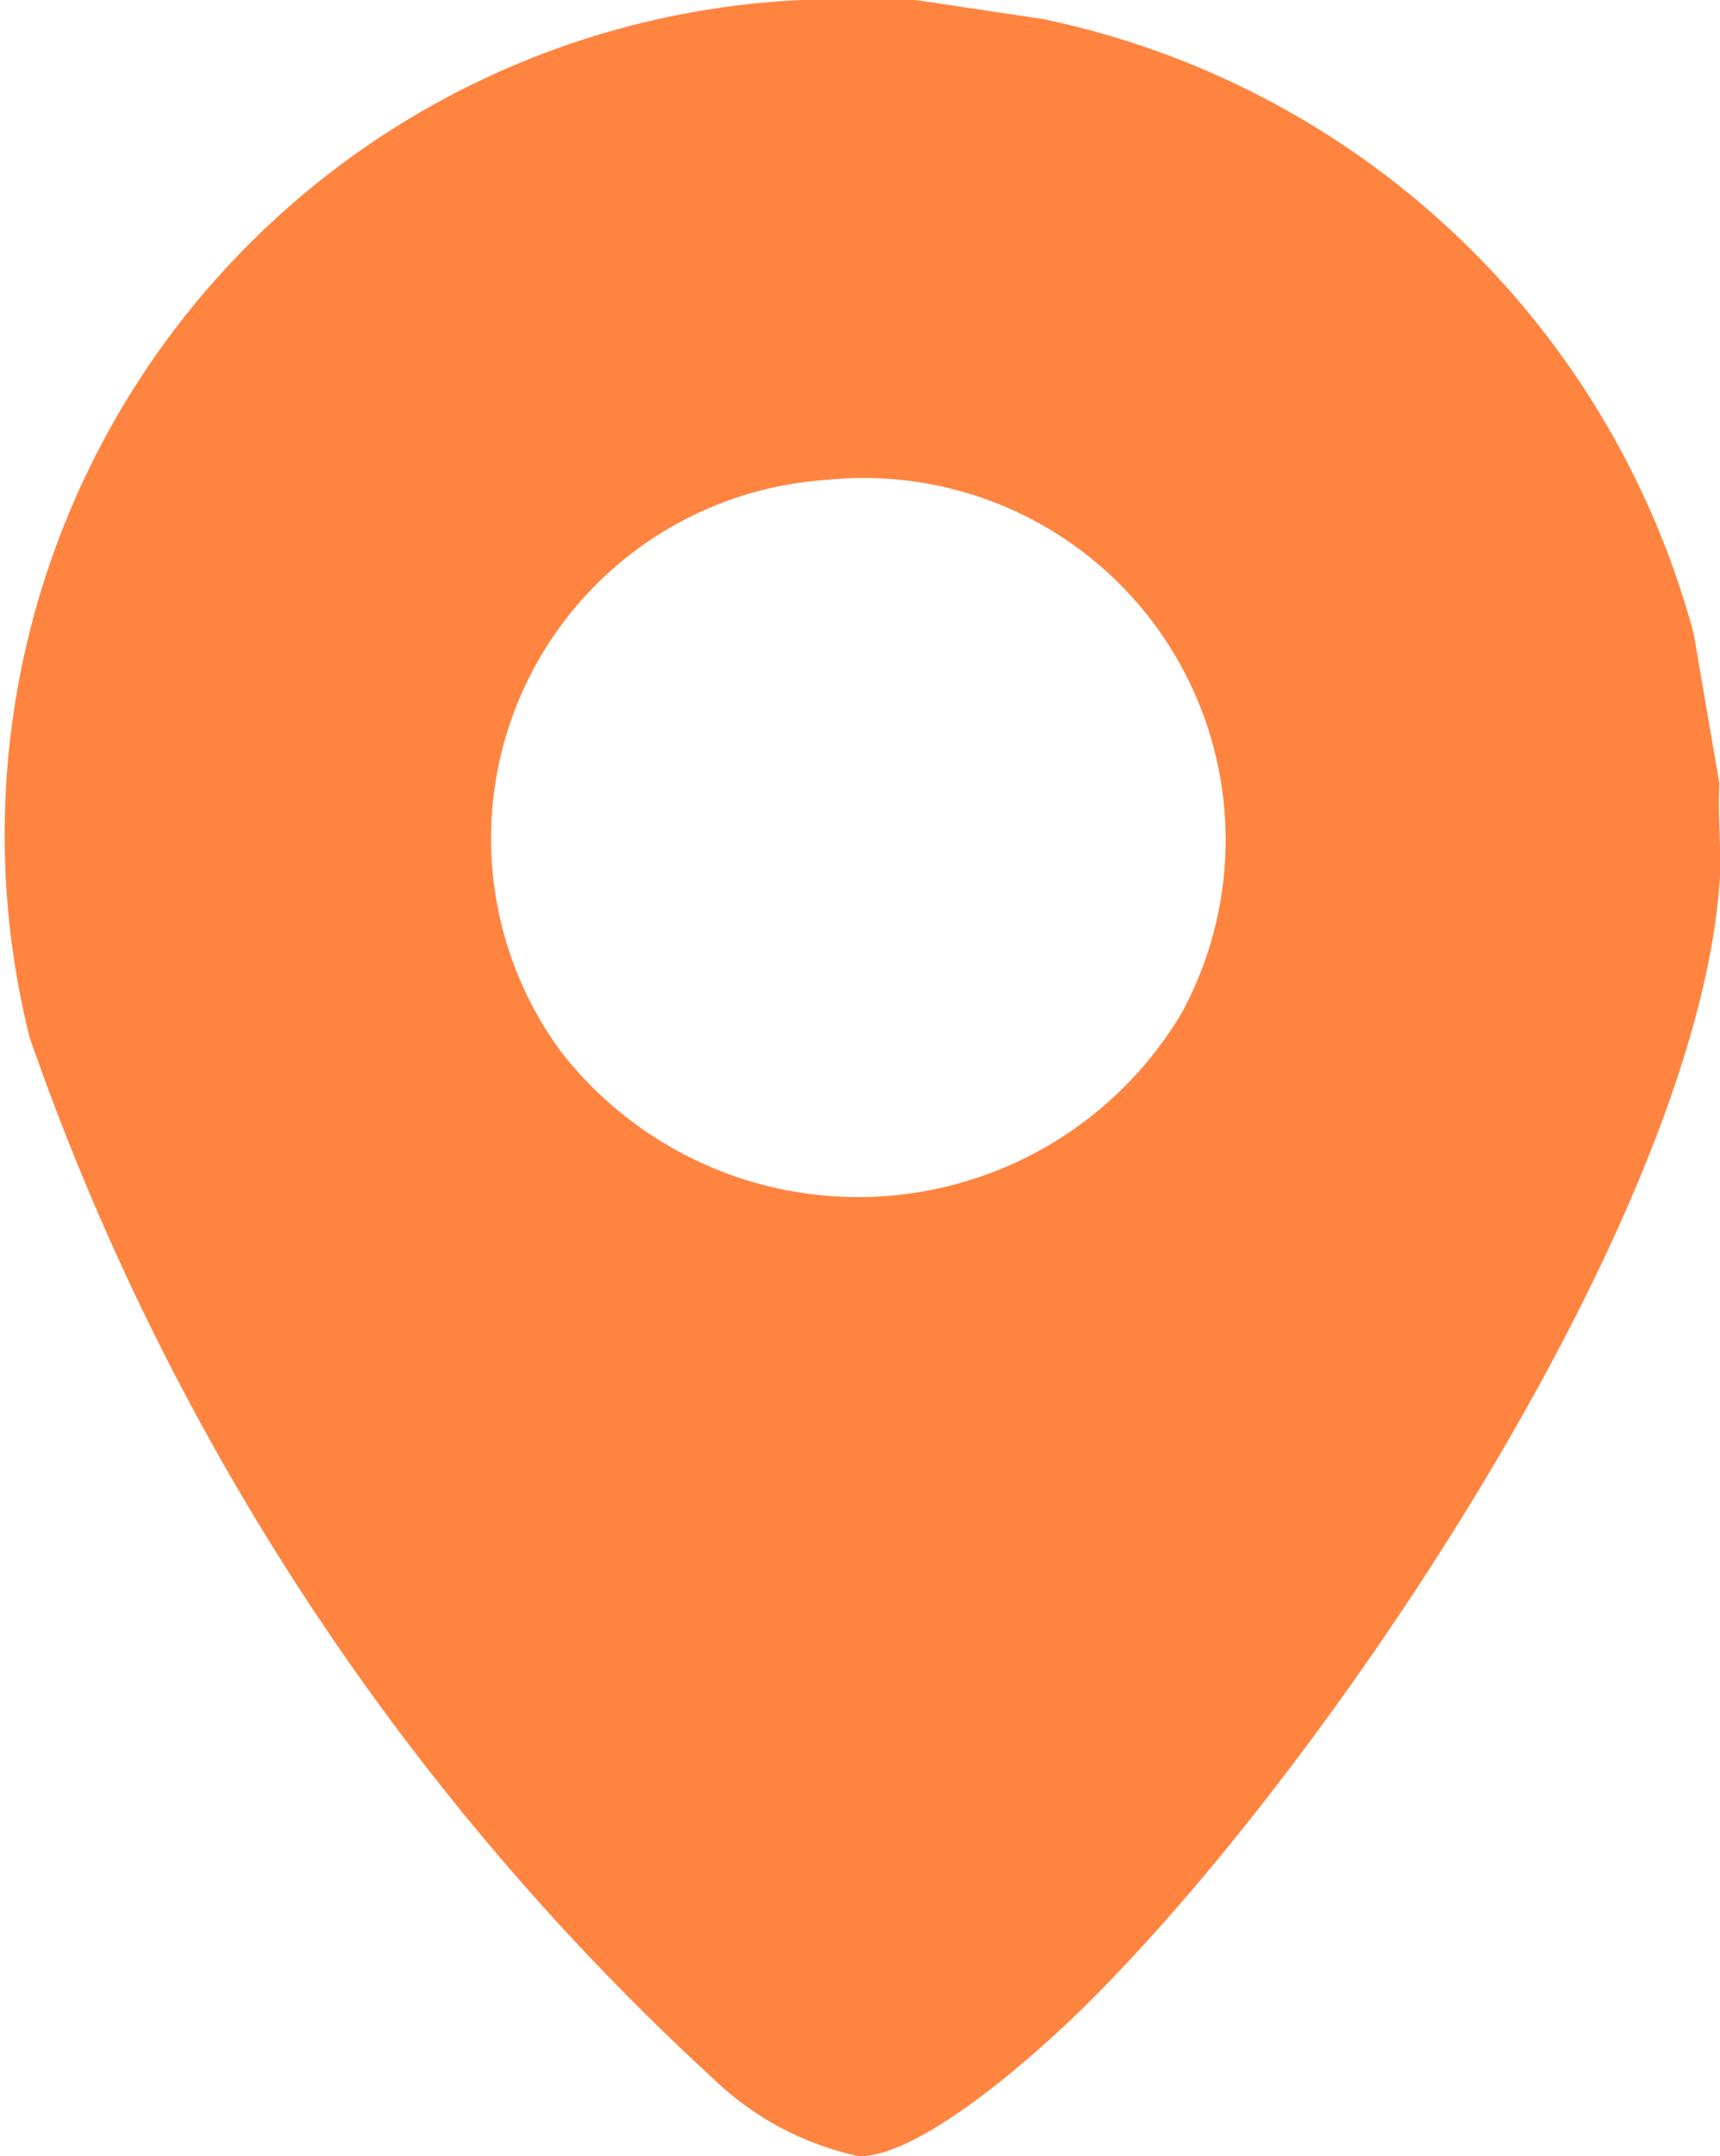 <svg xmlns="http://www.w3.org/2000/svg" xmlns:xlink="http://www.w3.org/1999/xlink" width="13.966" height="17.499" viewBox="0 0 13.966 17.499"><defs><clipPath id="a"><rect width="13.966" height="17.499" fill="#ff8440"/></clipPath></defs><g transform="translate(-216.287 -510.845)"><g transform="translate(216.287 510.845)"><g clip-path="url(#a)"><path d="M7.435,0,8.466.154a6.937,6.937,0,0,1,5.286,4.987l.209,1.218c-.015.269.021.559,0,.825-.212,2.755-3.223,7.212-5.184,9.128-.367.359-1.293,1.187-1.8,1.187A2.436,2.436,0,0,1,5.8,16.877,20.721,20.721,0,0,1,.241,8.421,6.781,6.781,0,0,1,6.508,0ZM6.707,3.895A2.917,2.917,0,0,0,4.556,8.536a3.057,3.057,0,0,0,5.036-.31A2.938,2.938,0,0,0,6.707,3.895" transform="translate(0 0)" fill="#ff8440"/></g></g></g></svg>